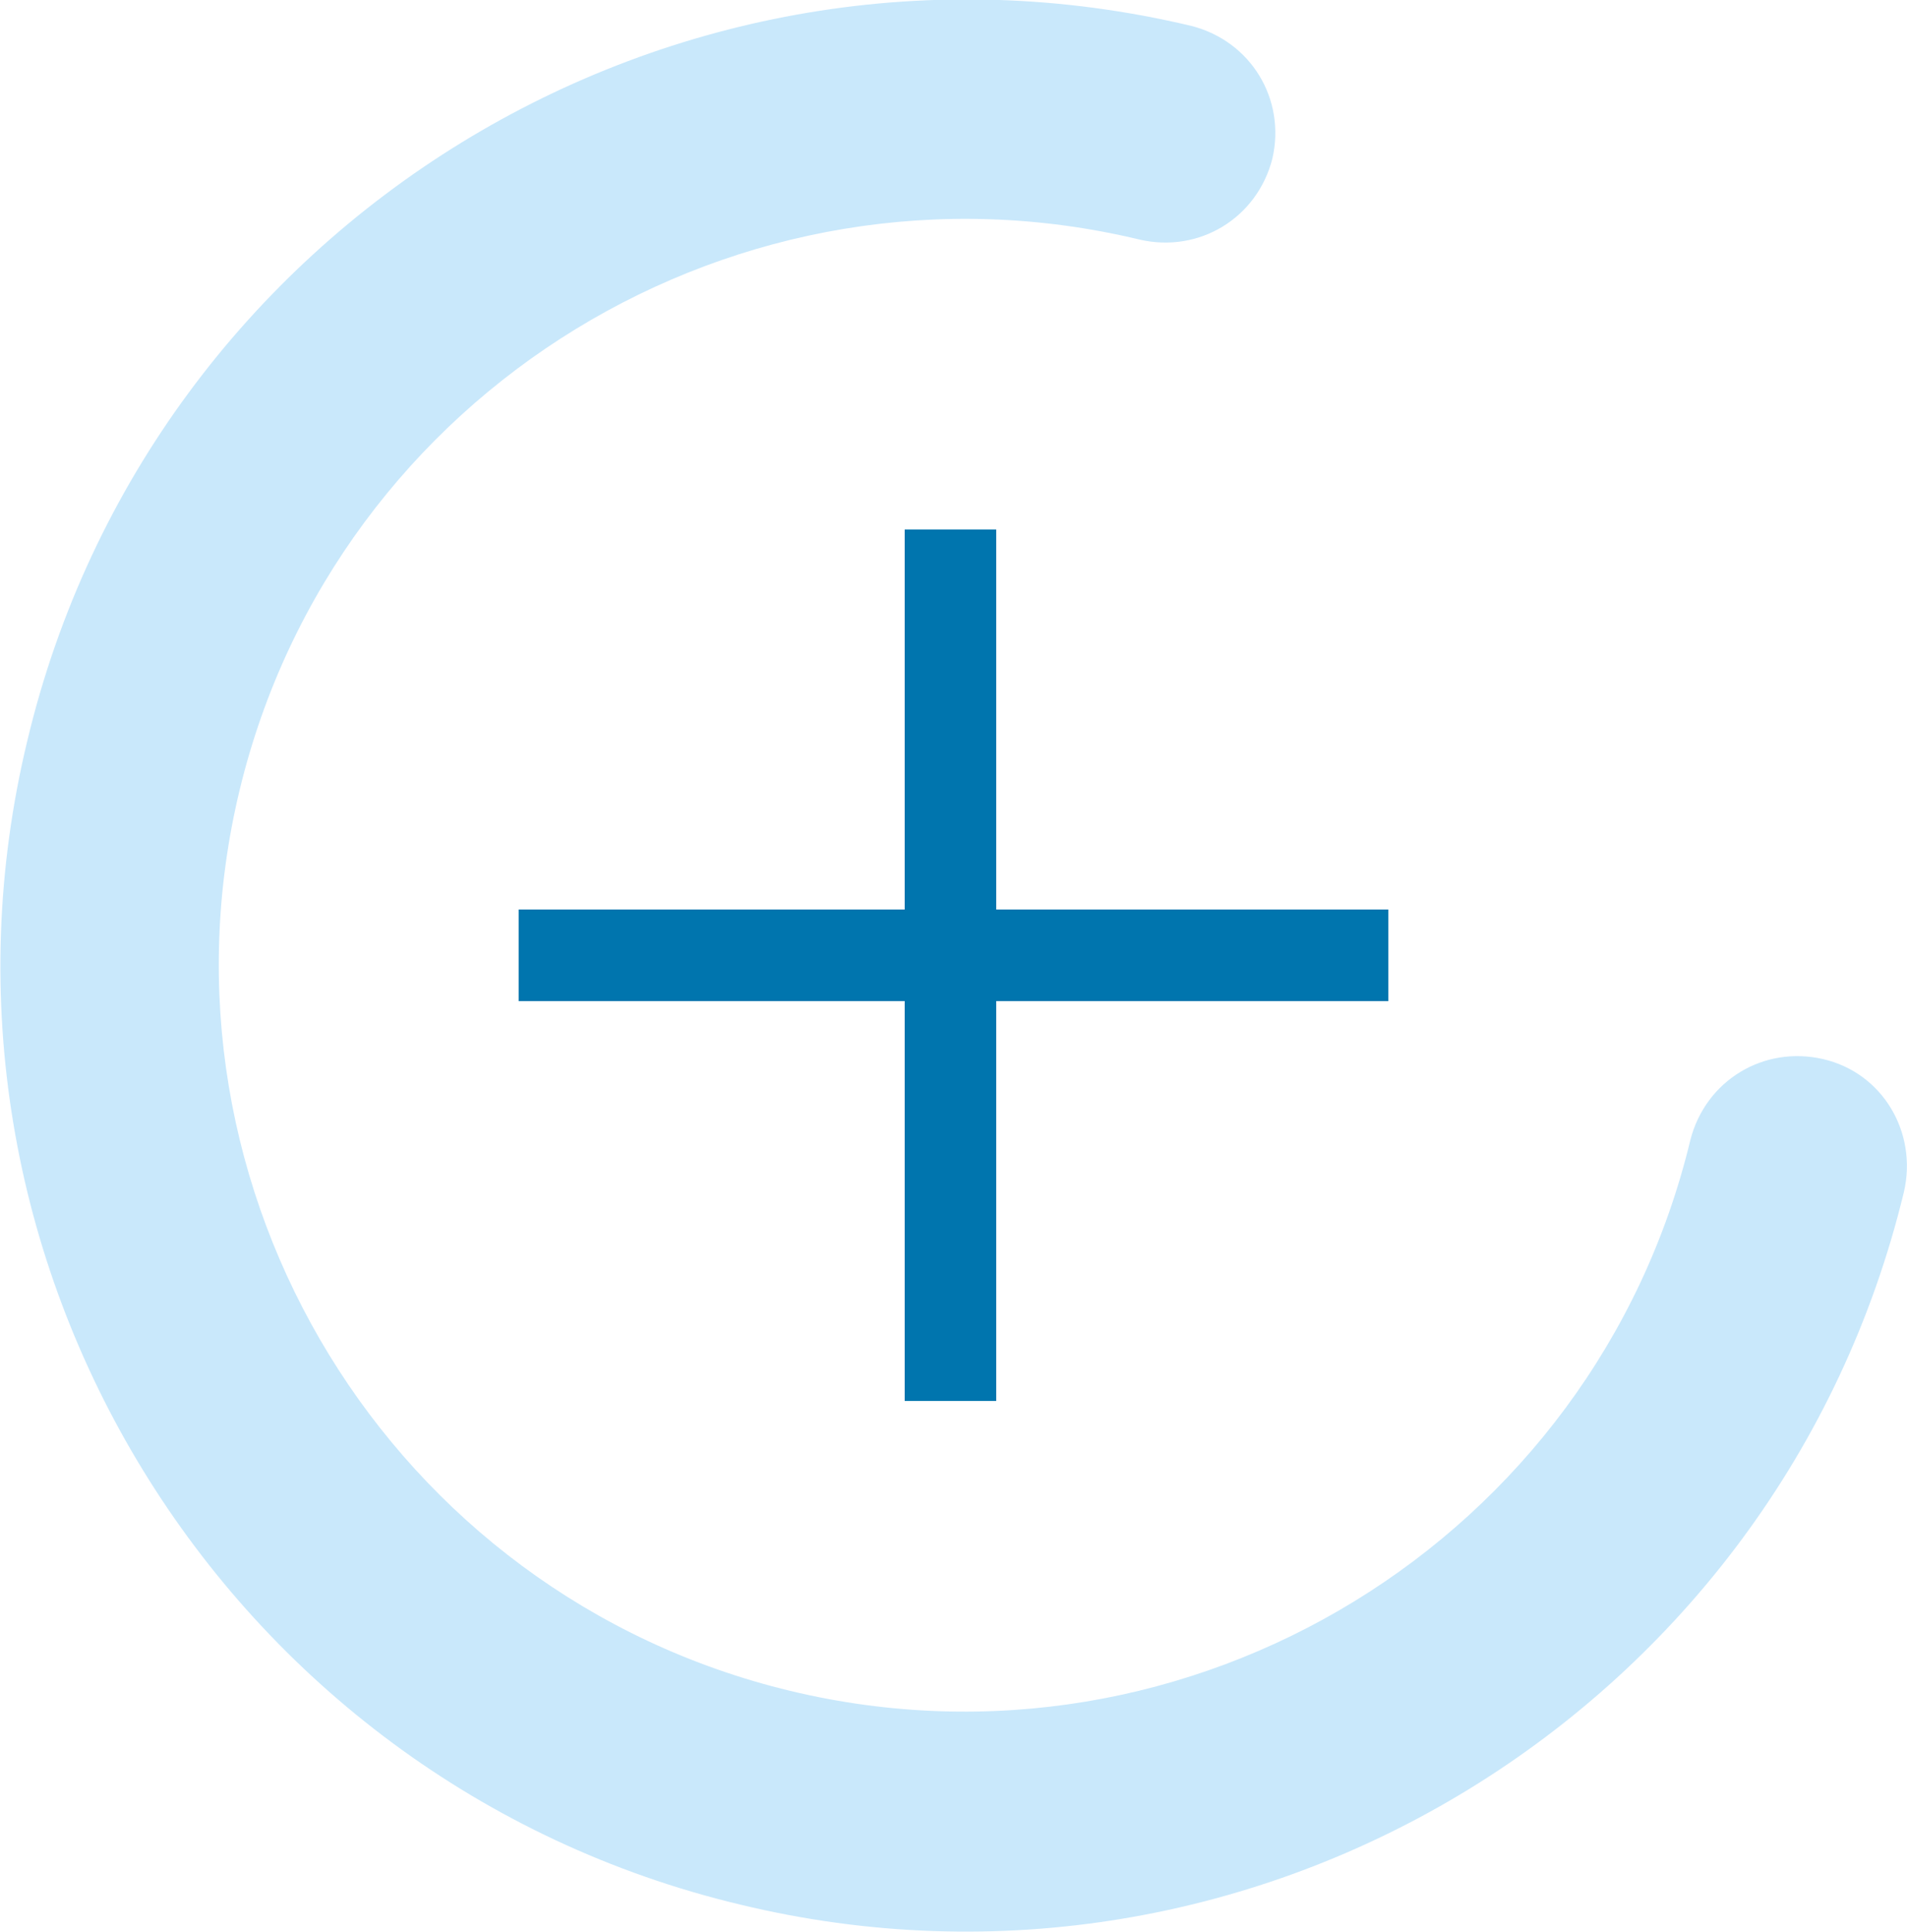 <?xml version="1.0" encoding="utf-8"?>
<!-- Generator: Adobe Illustrator 26.5.0, SVG Export Plug-In . SVG Version: 6.00 Build 0)  -->
<svg version="1.1" id="Ebene_1" xmlns="http://www.w3.org/2000/svg" xmlns:xlink="http://www.w3.org/1999/xlink" x="0px" y="0px"
	 viewBox="0 0 125 126.6" style="enable-background:new 0 0 125 126.6;" xml:space="preserve">
<style type="text/css">
	.st0{fill:#0075AE;}
	.st1{fill:#C9E8FB;}
</style>
<polygon class="st0" points="91,59.6 65.3,59.6 65.3,34.7 59.3,34.7 59.3,59.6 34,59.6 34,65.6 59.3,65.6 59.3,91.8 65.3,91.8 
	65.3,65.6 91,65.6 "/>
<g>
	<path class="st1" d="M119.5,69.4c-3.9-0.9-7.7,1.4-8.7,5.3c-6.3,26.2-32.8,42.4-59,36.1c-26.2-6.3-42.4-32.8-36.1-59
		c6.3-26.2,32.8-42.4,59-36.1c3.9,0.9,7.7-1.4,8.7-5.3c0.9-3.9-1.4-7.7-5.3-8.7C44.1-6.4,9.9,14.6,1.8,48.5
		c-8.2,33.9,12.8,68.2,46.7,76.3c33.9,8.2,68.1-12.8,76.3-46.7C125.7,74.2,123.4,70.3,119.5,69.4"/>
</g>
</svg>
